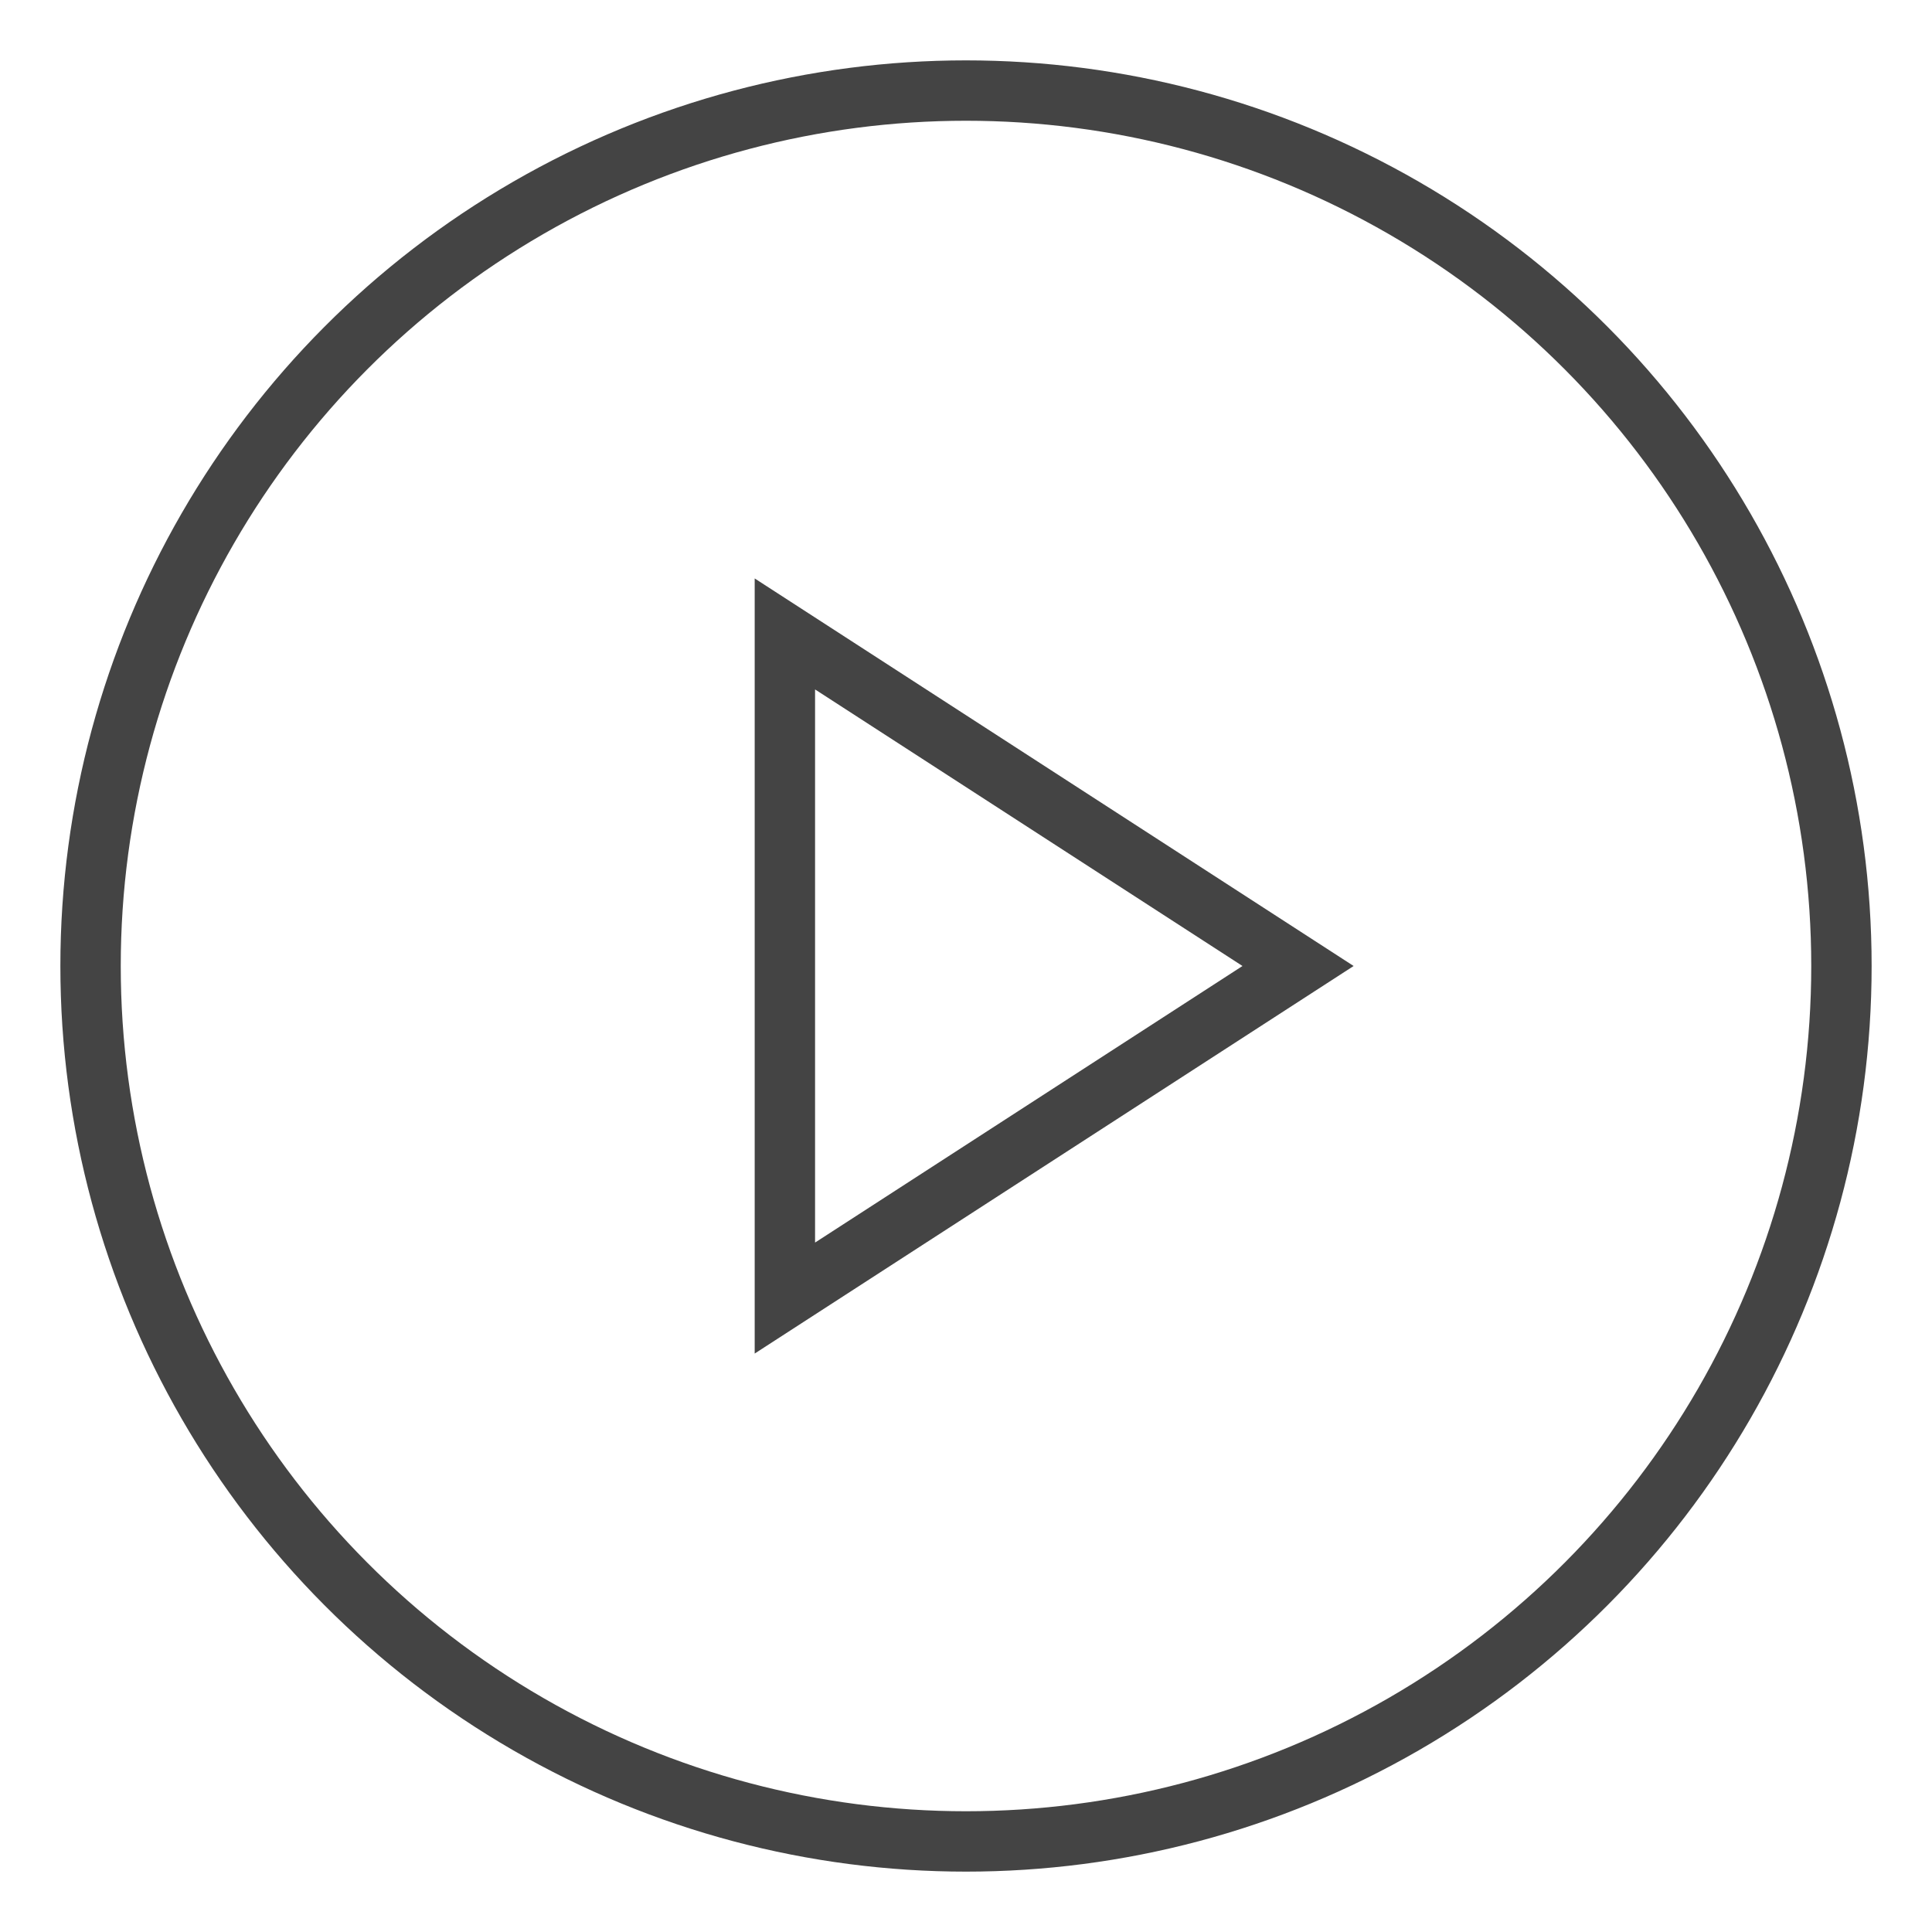 <svg xmlns="http://www.w3.org/2000/svg" xmlns:xlink="http://www.w3.org/1999/xlink" x="0px" y="0px" width="64px" height="64px" viewBox="0 0 64 64"><g stroke-width="2" transform="translate(0, 0)"><circle cx="32" cy="32" r="29" fill="none" stroke="#444444" stroke-linecap="square" stroke-miterlimit="10" stroke-width="2" stroke-linejoin="miter"></circle><polygon data-color="color-2" points="26 43 26 21 43 32 26 43" fill="none" stroke="#444444" stroke-linecap="square" stroke-miterlimit="10" stroke-width="2" stroke-linejoin="miter"></polygon></g></svg>